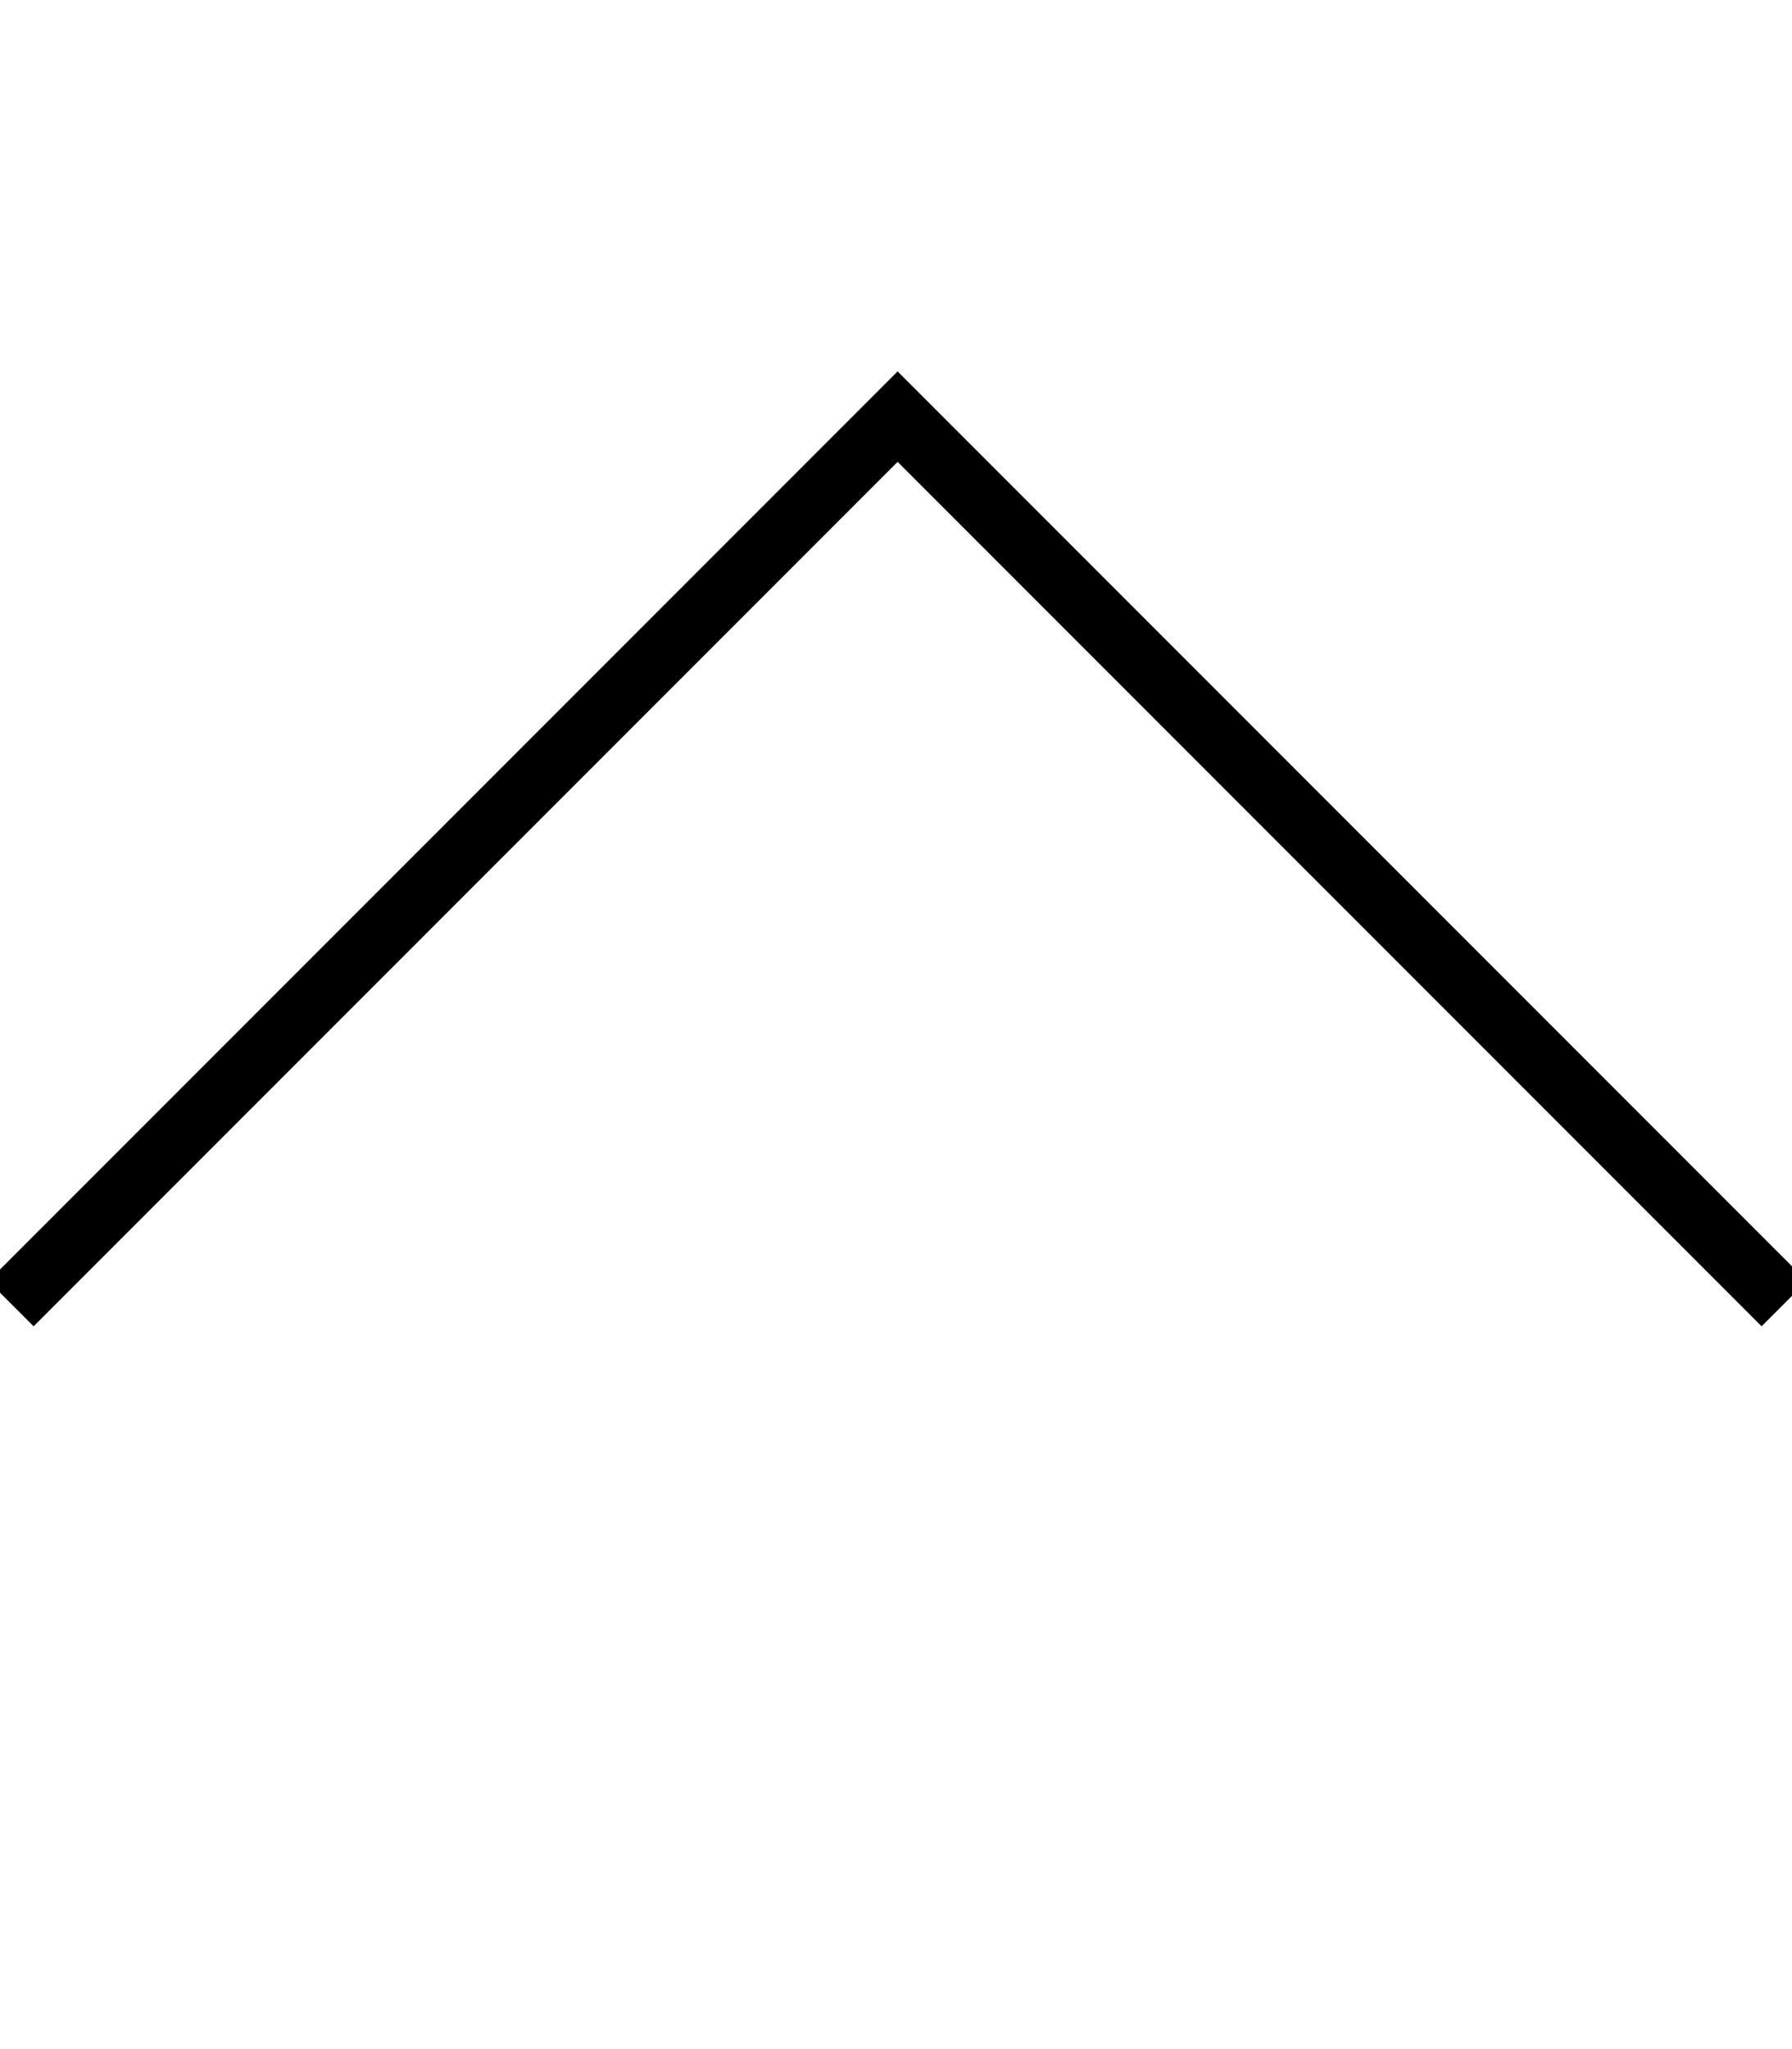 <svg xmlns="http://www.w3.org/2000/svg" viewBox="0 0 448 512"><!--! Font Awesome Pro 7.0.0 by @fontawesome - https://fontawesome.com License - https://fontawesome.com/license (Commercial License) Copyright 2025 Fonticons, Inc. --><path fill="currentColor" d="M224.3 92.7l5.7 5.7 216 216 5.7 5.7-11.3 11.3-5.7-5.7-210.3-210.3-210.3 210.3-5.7 5.7-11.3-11.3 5.7-5.7 216-216 5.7-5.7z"/></svg>
